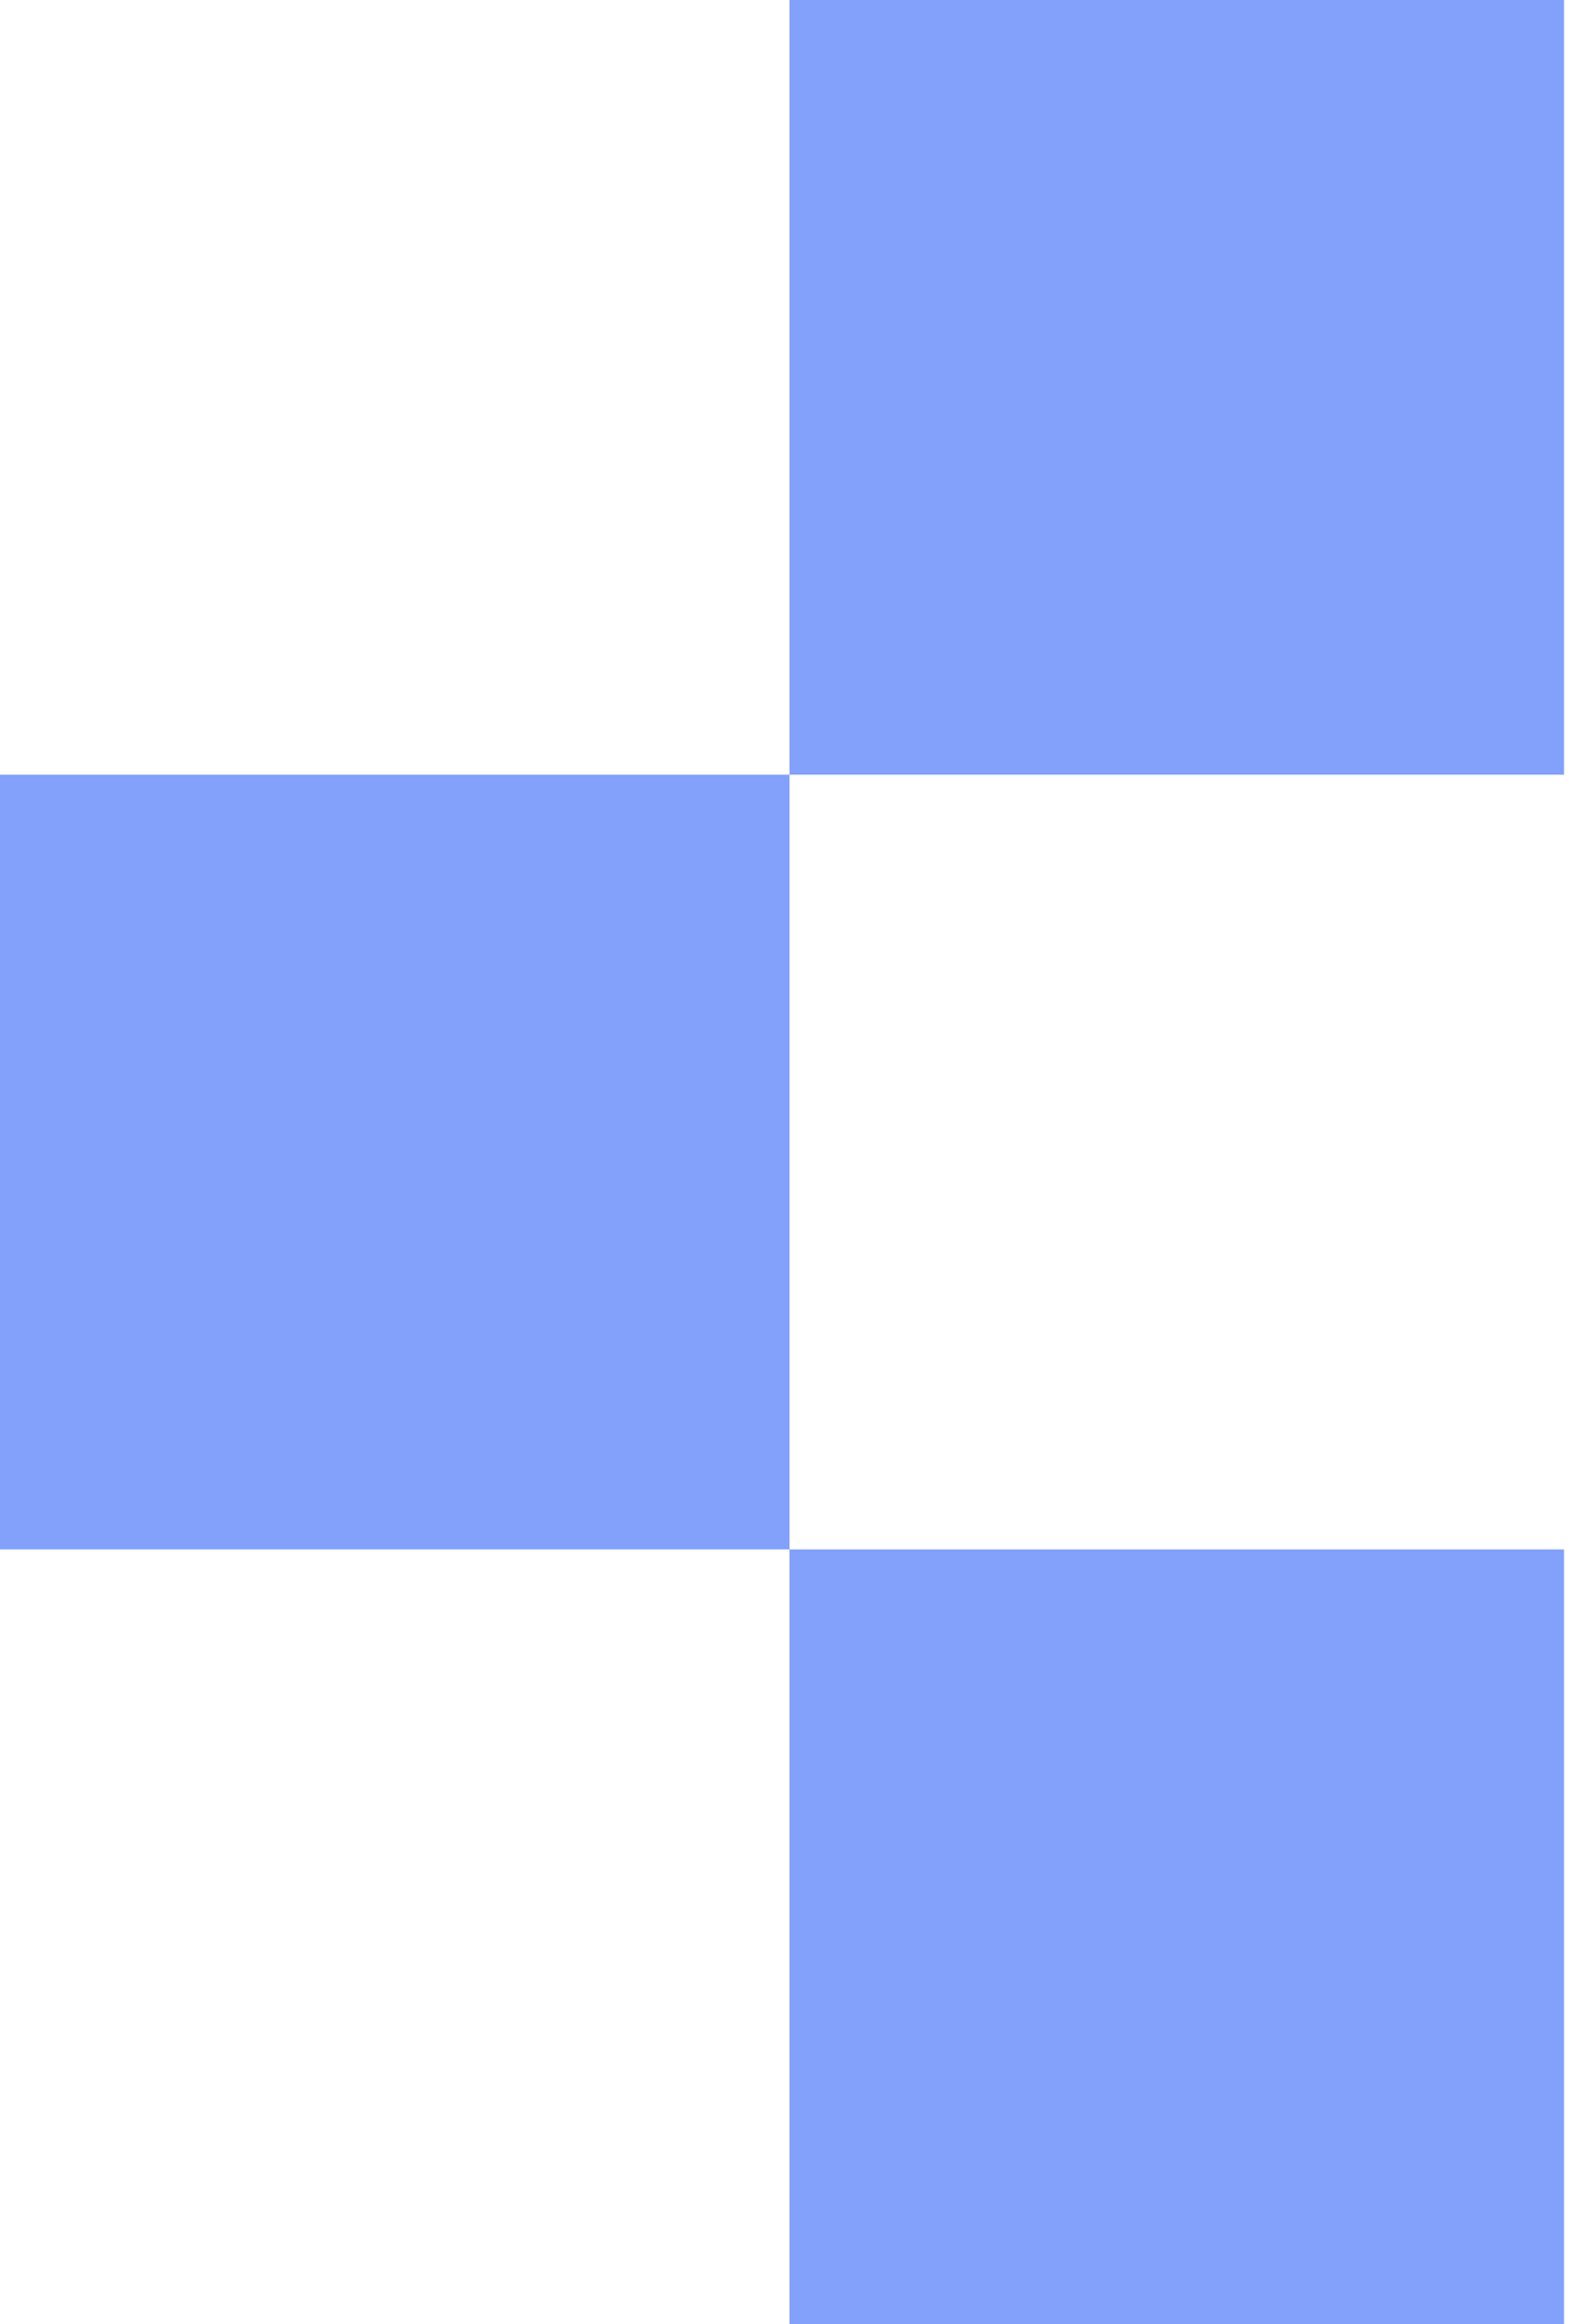 <?xml version="1.0" encoding="UTF-8"?> <svg xmlns="http://www.w3.org/2000/svg" width="183" height="271" viewBox="0 0 183 271" fill="none"><rect y="90.333" width="92.087" height="90.333" fill="#83A1FB"></rect><rect x="92.086" width="90.333" height="90.333" fill="#83A1FB"></rect><rect x="92.086" y="180.667" width="90.333" height="90.333" fill="#83A1FB"></rect></svg> 